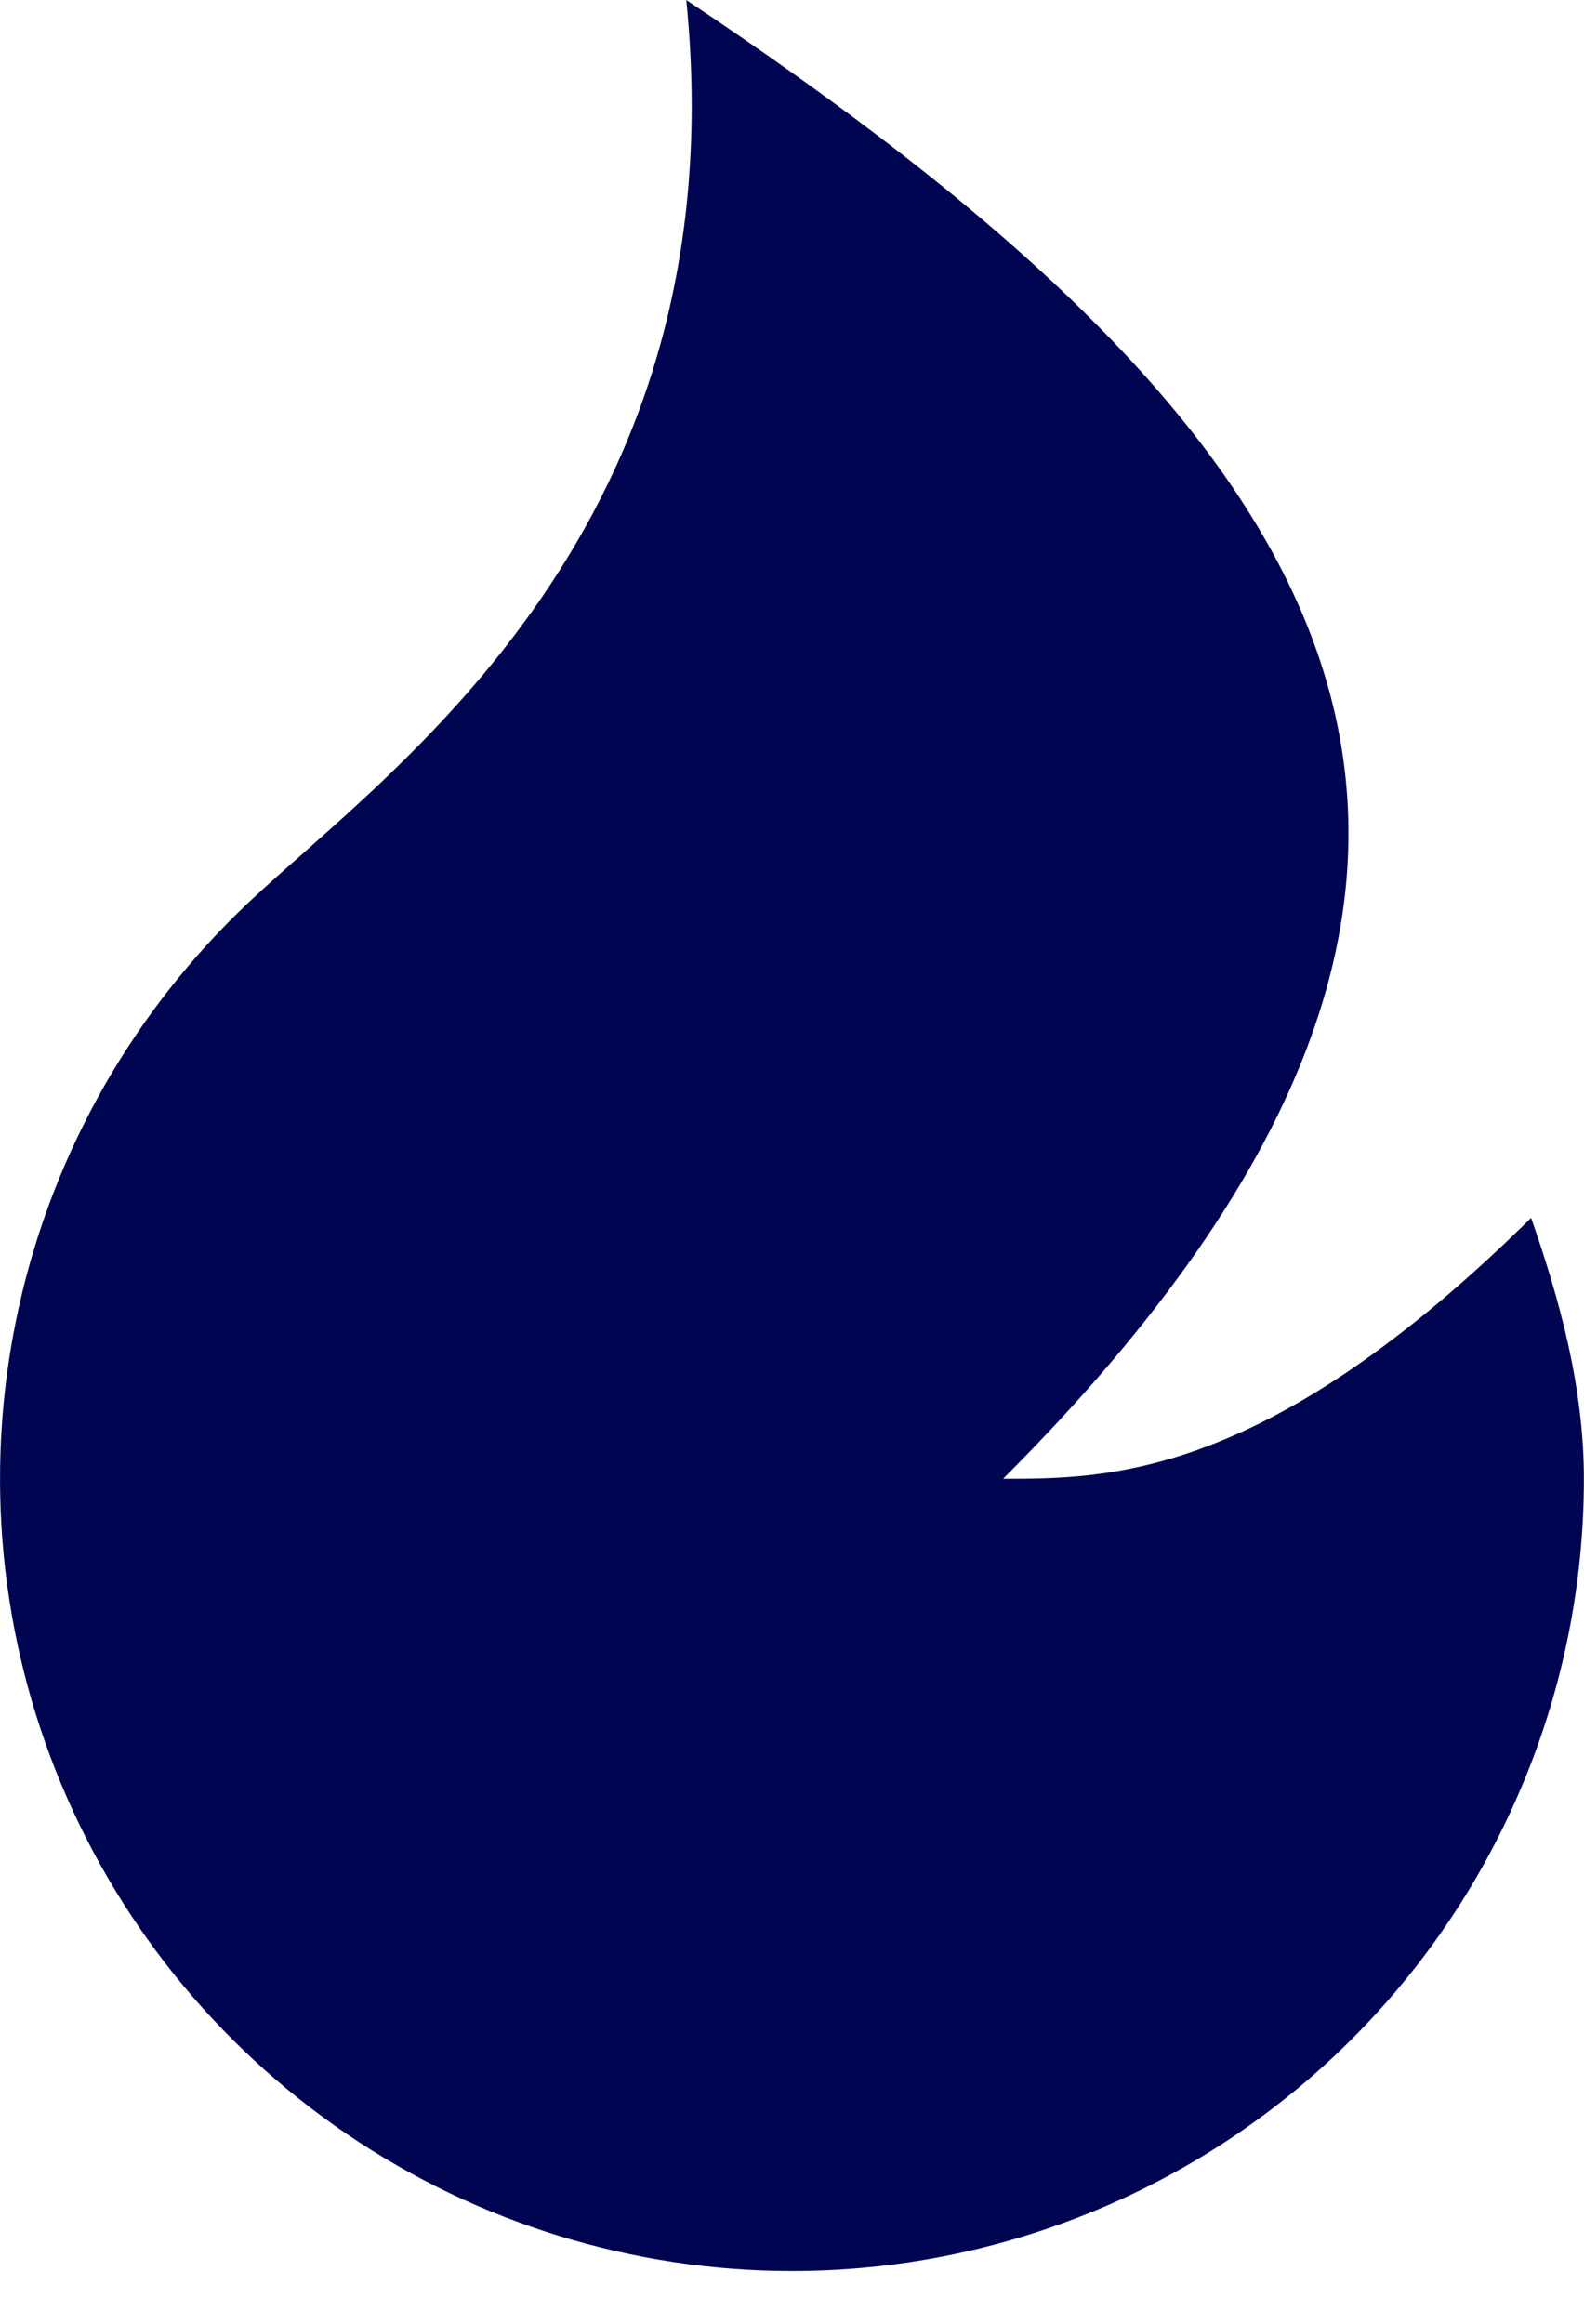 <?xml version="1.0" encoding="UTF-8"?> <svg xmlns="http://www.w3.org/2000/svg" width="15" height="22" viewBox="0 0 15 22" fill="none"><path d="M7.499 21.5C5.997 21.5 4.528 21.048 3.285 20.204C2.042 19.359 1.081 18.161 0.528 16.764C-0.026 15.366 -0.147 13.835 0.18 12.368C0.507 10.902 1.267 9.567 2.361 8.537C3.703 7.274 6.999 5 6.499 0C12.499 4 15.499 8 9.499 14C10.499 14 11.999 14 14.499 11.53C14.769 12.303 14.999 13.134 14.999 14C14.999 15.989 14.209 17.897 12.803 19.303C11.396 20.71 9.488 21.5 7.499 21.5Z" fill="#000552"></path></svg> 